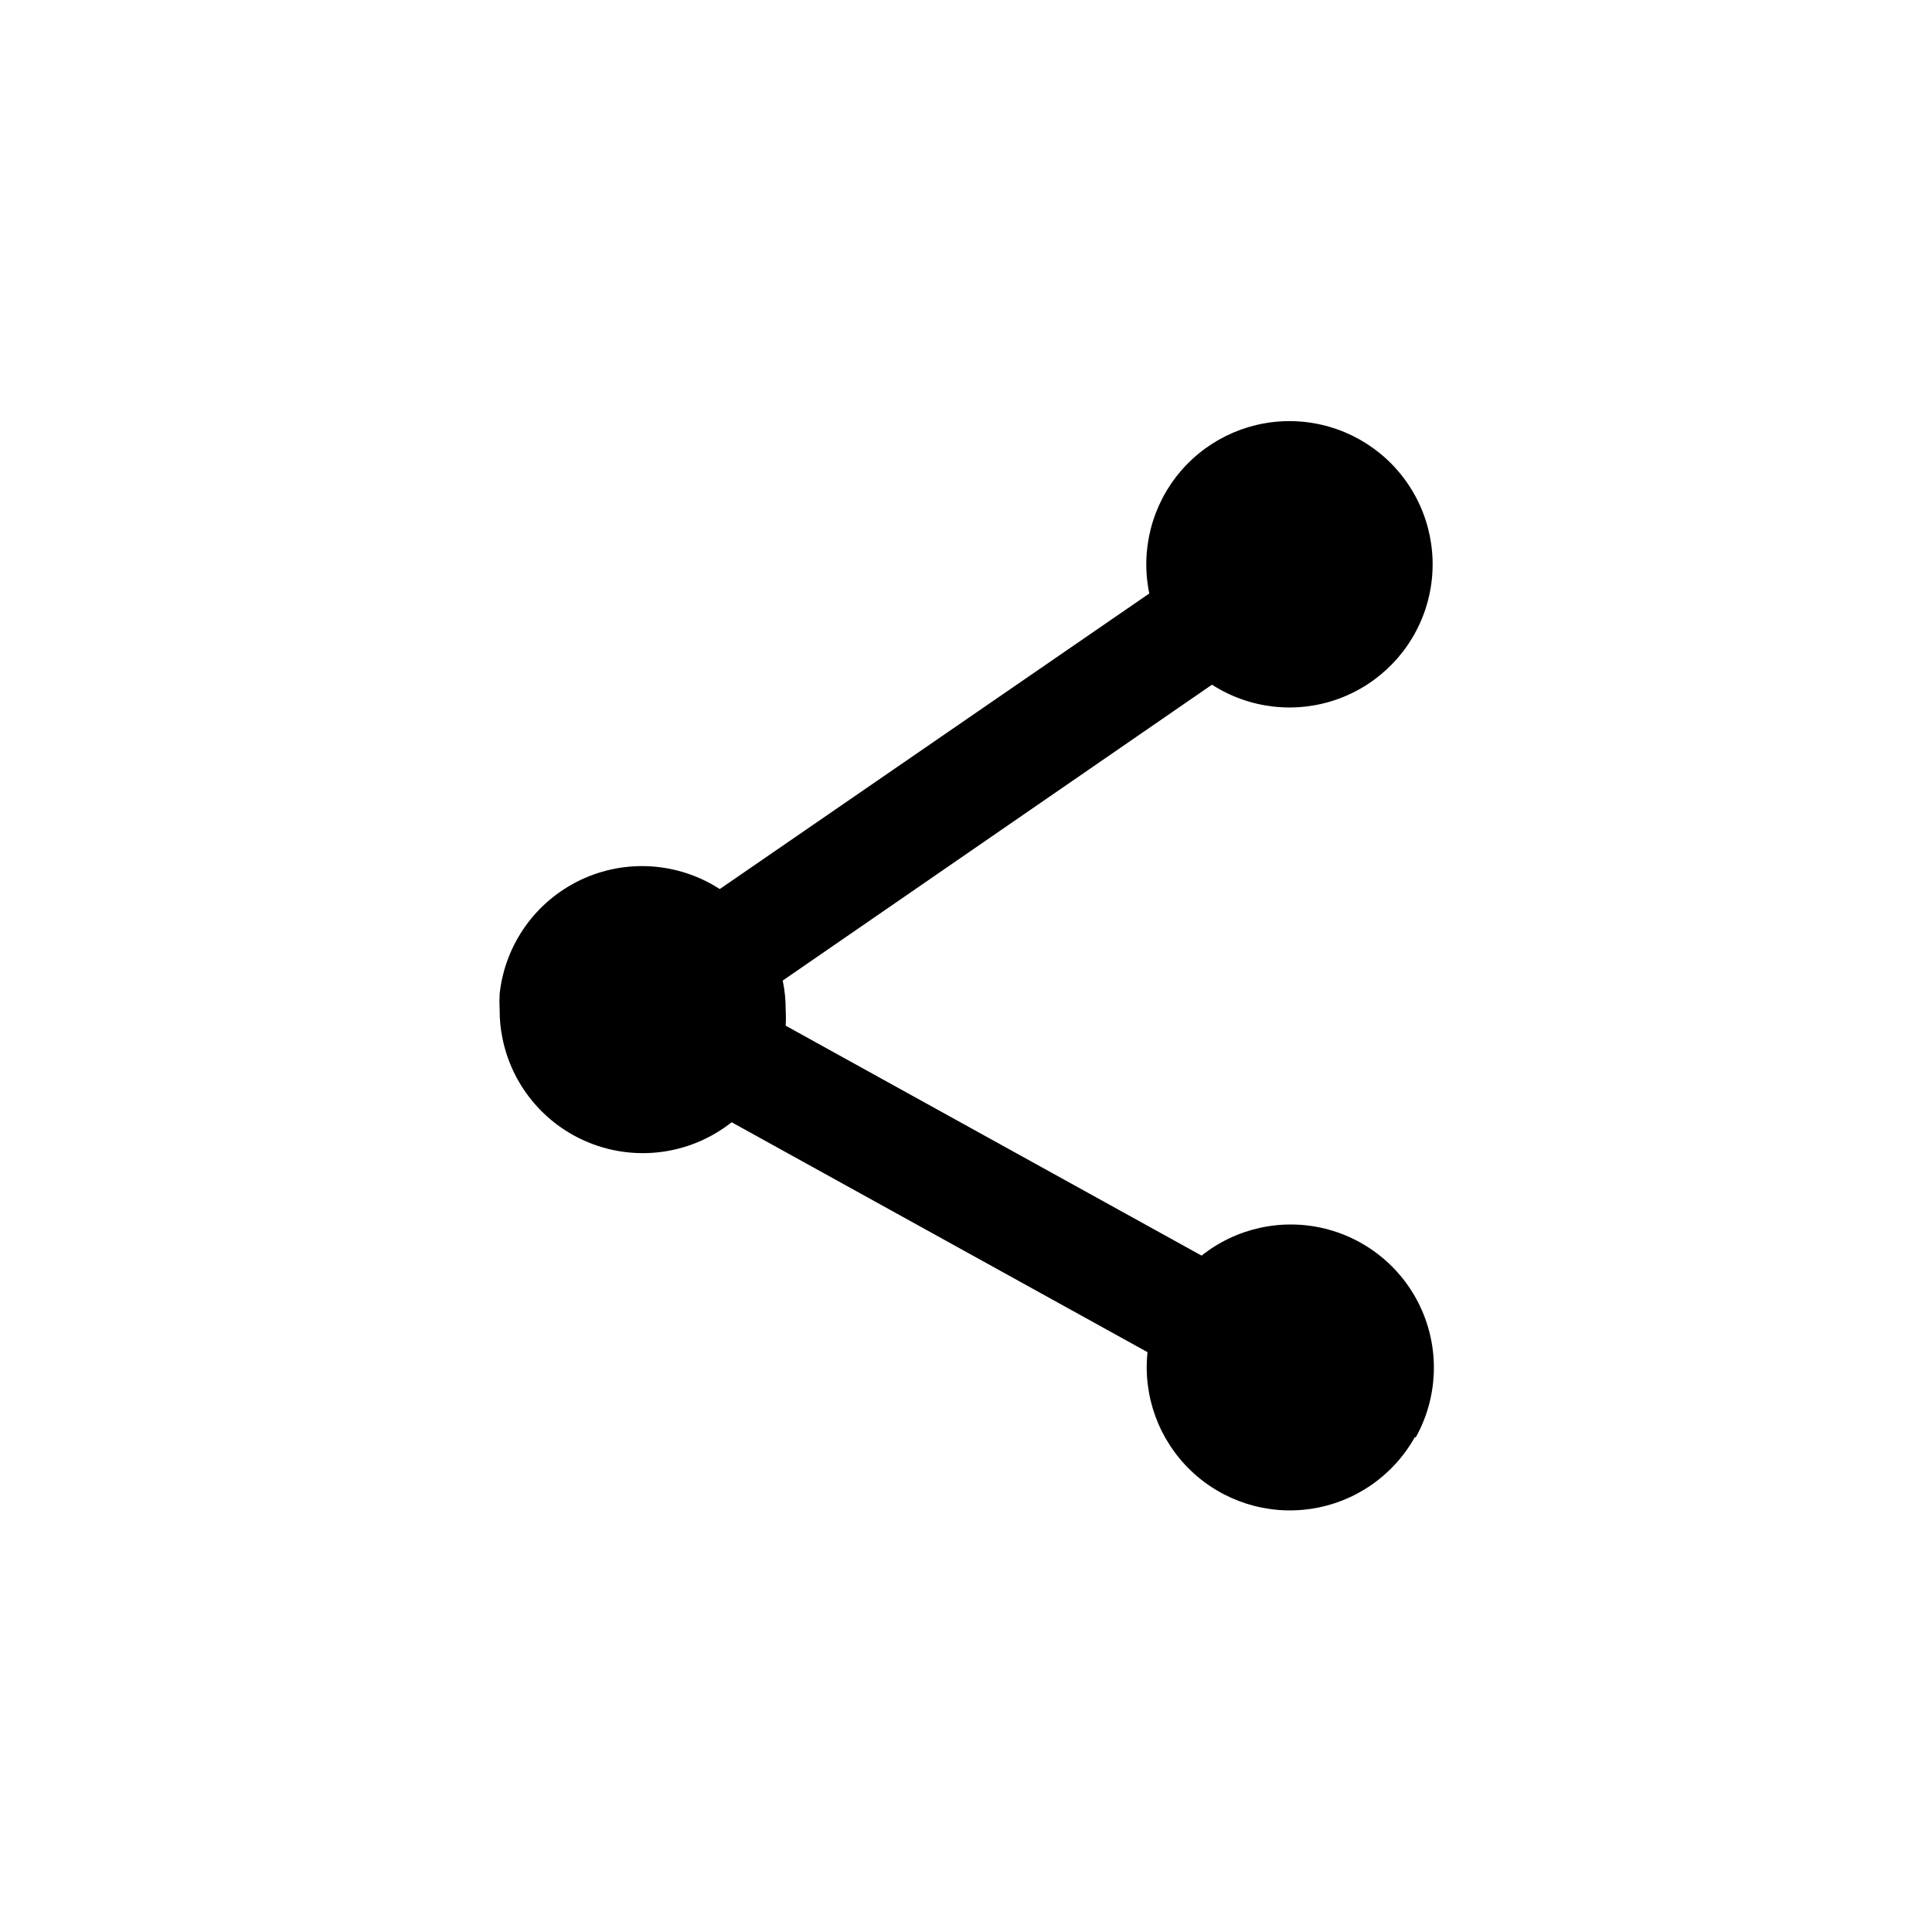 <?xml version="1.0" encoding="UTF-8"?>
<!-- Uploaded to: ICON Repo, www.svgrepo.com, Generator: ICON Repo Mixer Tools -->
<svg fill="#000000" width="800px" height="800px" version="1.1" viewBox="144 144 512 512" xmlns="http://www.w3.org/2000/svg">
 <path d="m518.95 524.85c-5.734 10.25-15.887 17.27-27.504 19.004-11.613 1.738-23.379-2-31.859-10.121-8.48-8.125-12.723-19.719-11.484-31.395l-110.21-60.93h-0.004c-10.316 8.164-24.125 10.398-36.492 5.906-12.367-4.488-21.523-15.066-24.199-27.949-0.543-2.59-0.805-5.227-0.789-7.871-0.074-1.363-0.074-2.731 0-4.094 1.414-13.094 9.516-24.52 21.406-30.184 11.891-5.664 25.867-4.758 36.926 2.394l113.83-78.328 0.004 0.004c-2.402-11.531 0.684-23.523 8.359-32.461 7.672-8.934 19.059-13.801 30.82-13.168s22.562 6.691 29.234 16.398c6.672 9.707 8.457 21.961 4.832 33.164-3.625 11.207-12.246 20.098-23.34 24.059-11.09 3.961-23.395 2.547-33.297-3.828l-113.75 78.406c0.531 2.59 0.797 5.227 0.785 7.871 0.078 1.363 0.078 2.731 0 4.094l110.21 60.93c9.242-7.348 21.379-9.98 32.832-7.113 11.457 2.867 20.922 10.902 25.613 21.738 4.688 10.84 4.066 23.242-1.688 33.551z"/>
</svg>